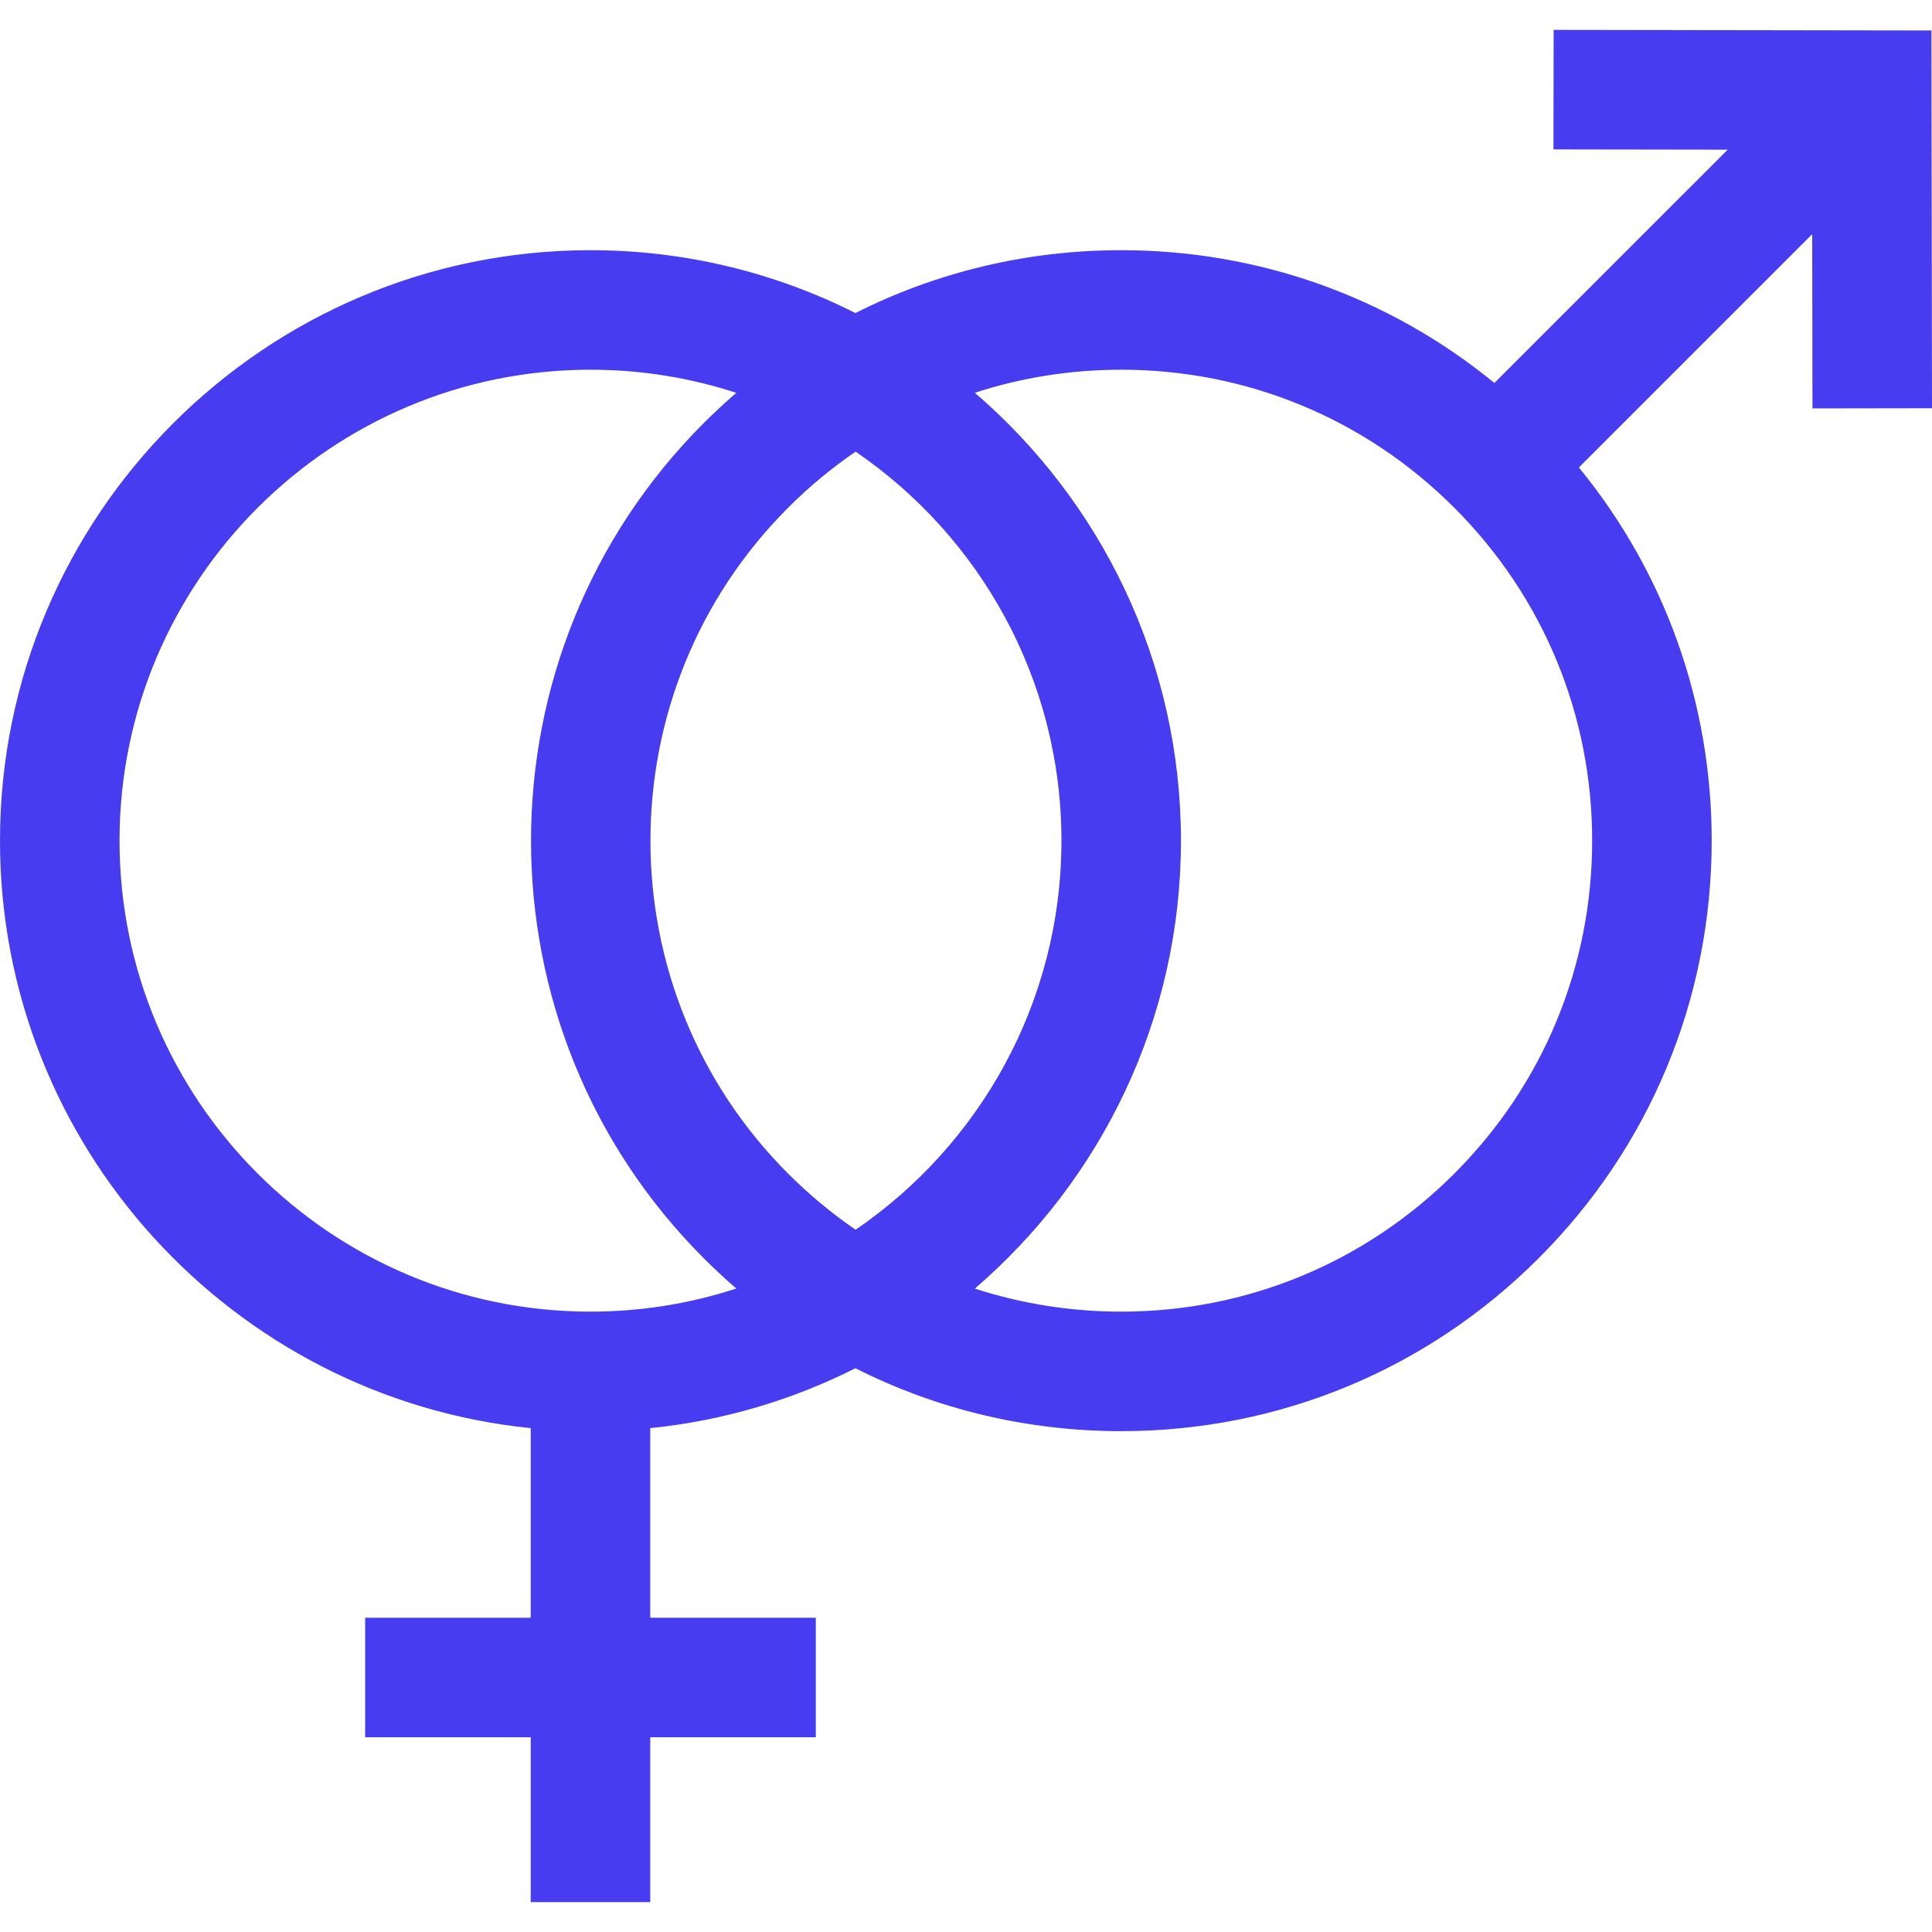 <svg width="30" height="30" viewBox="0 0 30 30" fill="none" xmlns="http://www.w3.org/2000/svg">
<path d="M28.144 6.342L30 6.339L29.991 0.473L24.125 0.464L24.122 2.32L26.828 2.324L23.205 5.947C21.573 4.611 19.547 3.885 17.41 3.885C15.953 3.885 14.547 4.223 13.283 4.861C12.045 4.237 10.647 3.885 9.169 3.885C4.113 3.885 0 7.998 0 13.054C0 17.796 3.619 21.709 8.241 22.176V25.12H5.67V26.976H8.241V29.536H10.097V26.976H12.668V25.12H10.097V22.176C11.232 22.061 12.307 21.738 13.283 21.246C14.547 21.885 15.953 22.223 17.41 22.223C19.859 22.223 22.162 21.269 23.893 19.537C25.625 17.805 26.579 15.503 26.579 13.054C26.579 10.917 25.853 8.891 24.517 7.259L28.14 3.636L28.144 6.342ZM9.169 20.367C5.136 20.367 1.856 17.086 1.856 13.054C1.856 9.021 5.136 5.741 9.169 5.741C9.959 5.741 10.72 5.867 11.433 6.1C11.26 6.25 11.091 6.407 10.927 6.57C7.352 10.145 7.352 15.962 10.927 19.537C11.091 19.701 11.26 19.858 11.433 20.008C10.72 20.241 9.959 20.367 9.169 20.367ZM16.482 13.054C16.482 15.561 15.214 17.777 13.286 19.095C12.915 18.841 12.564 18.55 12.239 18.225C9.387 15.374 9.387 10.734 12.239 7.883C12.564 7.557 12.915 7.267 13.286 7.013C15.214 8.331 16.482 10.547 16.482 13.054ZM22.581 18.225C21.2 19.606 19.363 20.367 17.41 20.367C16.626 20.367 15.861 20.244 15.137 20.009C17.095 18.326 18.338 15.832 18.338 13.054C18.338 10.275 17.095 7.782 15.137 6.099C15.861 5.863 16.626 5.741 17.41 5.741C19.363 5.741 21.2 6.501 22.581 7.883C23.963 9.264 24.723 11.1 24.723 13.054C24.723 15.007 23.963 16.844 22.581 18.225Z" fill="#473CF0"/>
</svg>
